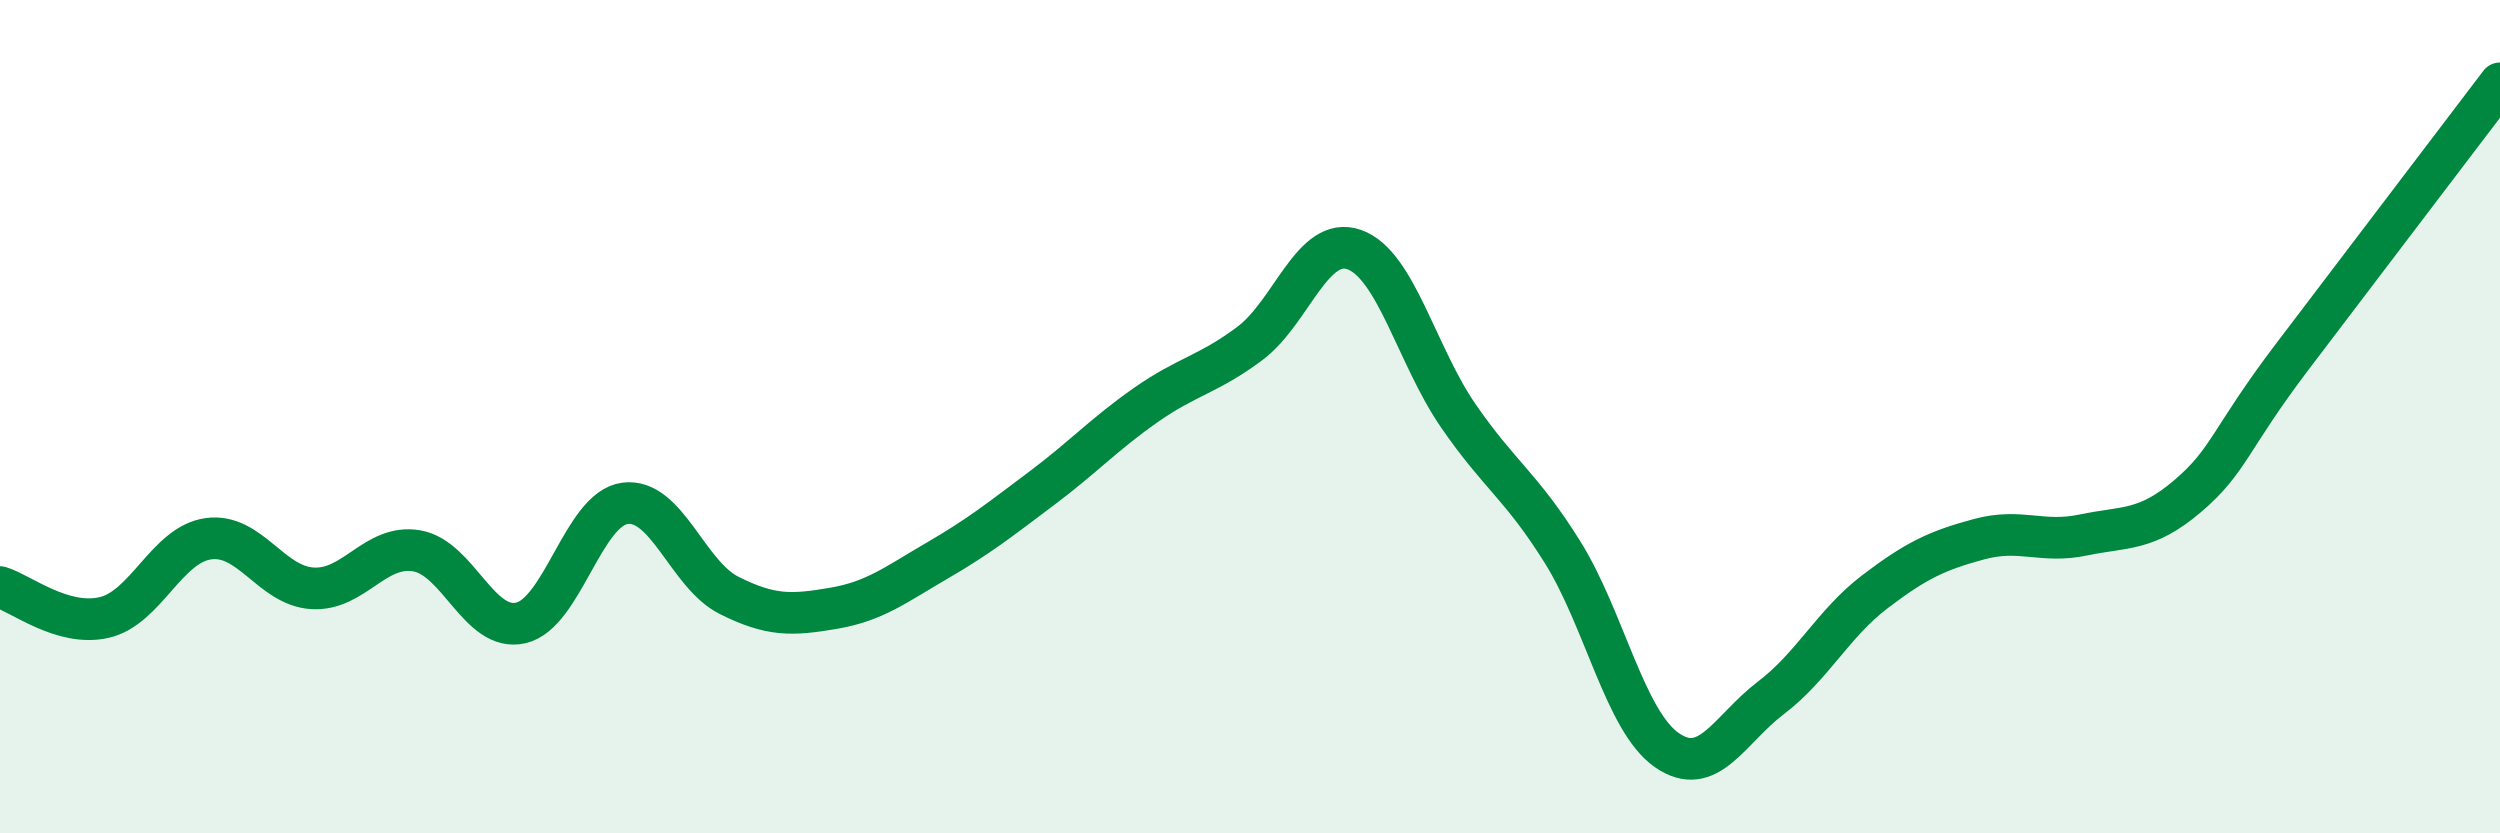 
    <svg width="60" height="20" viewBox="0 0 60 20" xmlns="http://www.w3.org/2000/svg">
      <path
        d="M 0,14.09 C 0.5,14.24 1.5,15.05 2.5,14.82 C 3.5,14.59 4,13.07 5,12.93 C 6,12.79 6.5,14.06 7.5,14.12 C 8.5,14.18 9,13.05 10,13.22 C 11,13.39 11.5,15.18 12.5,14.95 C 13.5,14.72 14,12.21 15,12.08 C 16,11.95 16.5,13.79 17.5,14.29 C 18.5,14.79 19,14.77 20,14.6 C 21,14.43 21.5,14.03 22.5,13.45 C 23.5,12.87 24,12.47 25,11.72 C 26,10.97 26.5,10.42 27.5,9.72 C 28.5,9.02 29,8.99 30,8.24 C 31,7.49 31.5,5.64 32.5,5.99 C 33.5,6.34 34,8.53 35,9.98 C 36,11.43 36.5,11.65 37.5,13.25 C 38.5,14.85 39,17.3 40,18 C 41,18.7 41.5,17.51 42.5,16.75 C 43.5,15.99 44,14.96 45,14.2 C 46,13.44 46.5,13.21 47.5,12.94 C 48.5,12.67 49,13.05 50,12.84 C 51,12.63 51.5,12.76 52.5,11.91 C 53.5,11.06 53.5,10.56 55,8.58 C 56.5,6.6 59,3.32 60,2L60 20L0 20Z"
        fill="#008740"
        opacity="0.1"
        stroke-linecap="round"
        stroke-linejoin="round"
      />
      <path
        d="M 0,14.09 C 0.5,14.24 1.5,15.05 2.5,14.82 C 3.5,14.59 4,13.07 5,12.93 C 6,12.79 6.5,14.06 7.5,14.12 C 8.5,14.18 9,13.05 10,13.22 C 11,13.39 11.5,15.18 12.5,14.95 C 13.5,14.72 14,12.21 15,12.08 C 16,11.95 16.5,13.79 17.5,14.29 C 18.5,14.79 19,14.77 20,14.6 C 21,14.43 21.5,14.03 22.5,13.45 C 23.5,12.87 24,12.47 25,11.72 C 26,10.97 26.5,10.42 27.5,9.72 C 28.5,9.02 29,8.99 30,8.24 C 31,7.49 31.5,5.64 32.5,5.99 C 33.5,6.34 34,8.53 35,9.98 C 36,11.43 36.5,11.65 37.5,13.25 C 38.5,14.85 39,17.3 40,18 C 41,18.7 41.5,17.51 42.5,16.75 C 43.5,15.99 44,14.96 45,14.2 C 46,13.44 46.5,13.21 47.5,12.94 C 48.5,12.67 49,13.05 50,12.84 C 51,12.63 51.5,12.76 52.5,11.91 C 53.5,11.06 53.5,10.56 55,8.58 C 56.5,6.6 59,3.32 60,2"
        stroke="#008740"
        stroke-width="1"
        fill="none"
        stroke-linecap="round"
        stroke-linejoin="round"
      />
    </svg>
  